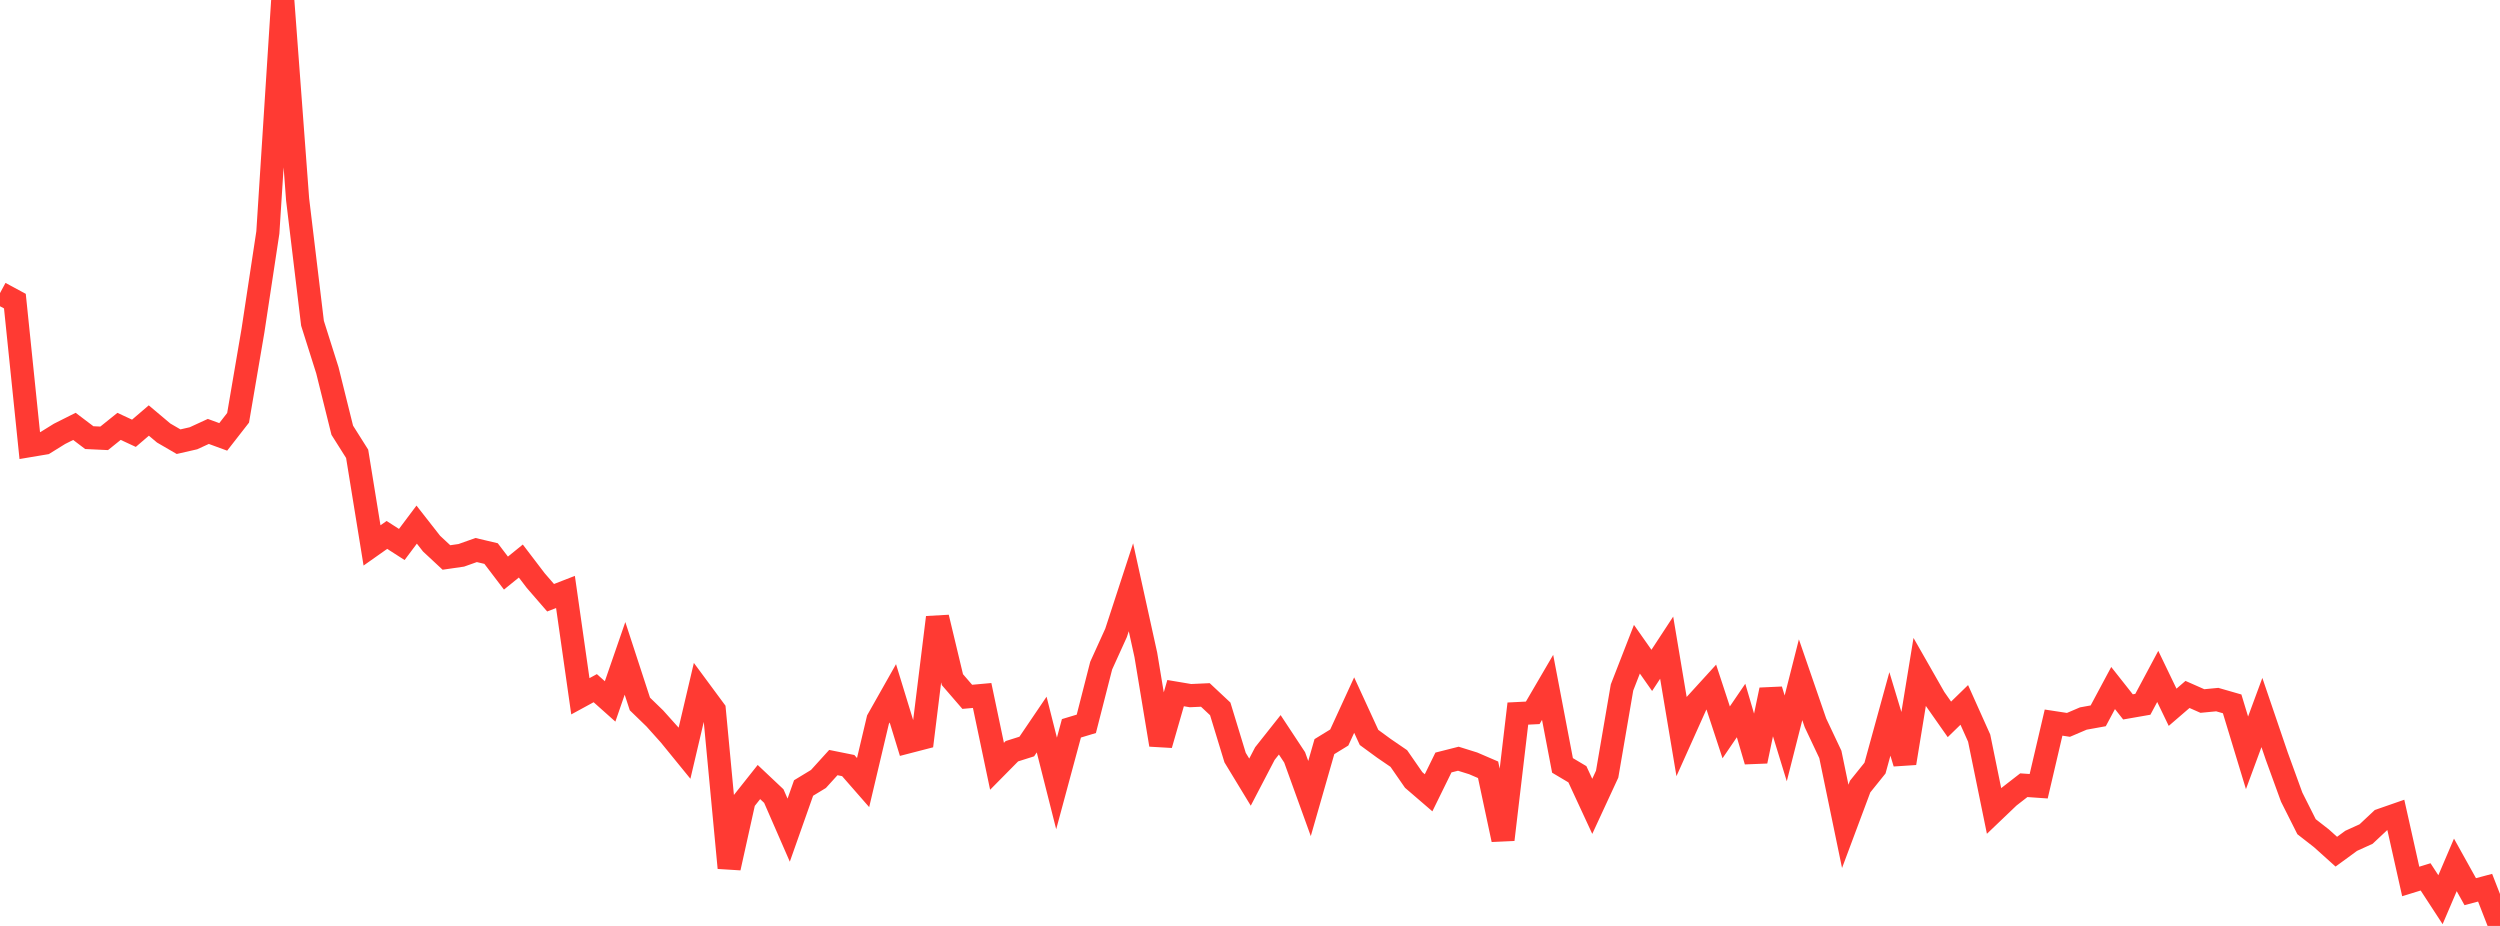<?xml version="1.0" standalone="no"?>
<!DOCTYPE svg PUBLIC "-//W3C//DTD SVG 1.1//EN" "http://www.w3.org/Graphics/SVG/1.1/DTD/svg11.dtd">

<svg width="135" height="50" viewBox="0 0 135 50" preserveAspectRatio="none" 
  xmlns="http://www.w3.org/2000/svg"
  xmlns:xlink="http://www.w3.org/1999/xlink">


<polyline points="0.0, 15.827 0.804, 16.261 1.607, 24.061 2.411, 23.926 3.214, 23.428 4.018, 23.024 4.821, 23.632 5.625, 23.67 6.429, 23.024 7.232, 23.397 8.036, 22.708 8.839, 23.384 9.643, 23.851 10.446, 23.667 11.25, 23.297 12.054, 23.592 12.857, 22.561 13.661, 17.849 14.464, 12.553 15.268, 0.0 16.071, 10.765 16.875, 17.456 17.679, 19.998 18.482, 23.232 19.286, 24.506 20.089, 29.453 20.893, 28.886 21.696, 29.402 22.5, 28.329 23.304, 29.356 24.107, 30.104 24.911, 29.987 25.714, 29.702 26.518, 29.892 27.321, 30.947 28.125, 30.296 28.929, 31.351 29.732, 32.278 30.536, 31.965 31.339, 37.599 32.143, 37.161 32.946, 37.877 33.75, 35.552 34.554, 38.014 35.357, 38.792 36.161, 39.689 36.964, 40.674 37.768, 37.254 38.571, 38.341 39.375, 46.865 40.179, 43.243 40.982, 42.23 41.786, 42.988 42.589, 44.828 43.393, 42.552 44.196, 42.065 45.0, 41.179 45.804, 41.341 46.607, 42.259 47.411, 38.861 48.214, 37.439 49.018, 40.064 49.821, 39.856 50.625, 33.341 51.429, 36.7 52.232, 37.629 53.036, 37.556 53.839, 41.38 54.643, 40.566 55.446, 40.312 56.25, 39.126 57.054, 42.306 57.857, 39.329 58.661, 39.087 59.464, 35.944 60.268, 34.173 61.071, 31.713 61.875, 35.363 62.679, 40.218 63.482, 37.429 64.286, 37.564 65.089, 37.527 65.893, 38.28 66.696, 40.911 67.5, 42.235 68.304, 40.693 69.107, 39.68 69.911, 40.899 70.714, 43.121 71.518, 40.318 72.321, 39.825 73.125, 38.074 73.929, 39.822 74.732, 40.41 75.536, 40.96 76.339, 42.119 77.143, 42.811 77.946, 41.175 78.75, 40.971 79.554, 41.222 80.357, 41.568 81.161, 45.339 81.964, 38.533 82.768, 38.493 83.571, 37.118 84.375, 41.332 85.179, 41.81 85.982, 43.543 86.786, 41.805 87.589, 37.123 88.393, 35.058 89.196, 36.201 90.0, 34.974 90.804, 39.774 91.607, 37.985 92.411, 37.103 93.214, 39.547 94.018, 38.367 94.821, 41.103 95.625, 37.255 96.429, 39.873 97.232, 36.707 98.036, 39.037 98.839, 40.738 99.643, 44.624 100.446, 42.476 101.25, 41.477 102.054, 38.552 102.857, 41.21 103.661, 36.292 104.464, 37.7 105.268, 38.846 106.071, 38.065 106.875, 39.859 107.679, 43.792 108.482, 43.025 109.286, 42.401 110.089, 42.457 110.893, 39.02 111.696, 39.143 112.5, 38.8 113.304, 38.655 114.107, 37.154 114.911, 38.172 115.714, 38.032 116.518, 36.526 117.321, 38.193 118.125, 37.5 118.929, 37.855 119.732, 37.778 120.536, 38.009 121.339, 40.653 122.143, 38.476 122.946, 40.833 123.75, 43.044 124.554, 44.642 125.357, 45.268 126.161, 45.991 126.964, 45.404 127.768, 45.039 128.571, 44.286 129.375, 44.006 130.179, 47.599 130.982, 47.351 131.786, 48.584 132.589, 46.704 133.393, 48.15 134.196, 47.936 135.0, 50.0" fill="none" stroke="#ff3a33" stroke-width="1.25"/>

</svg>